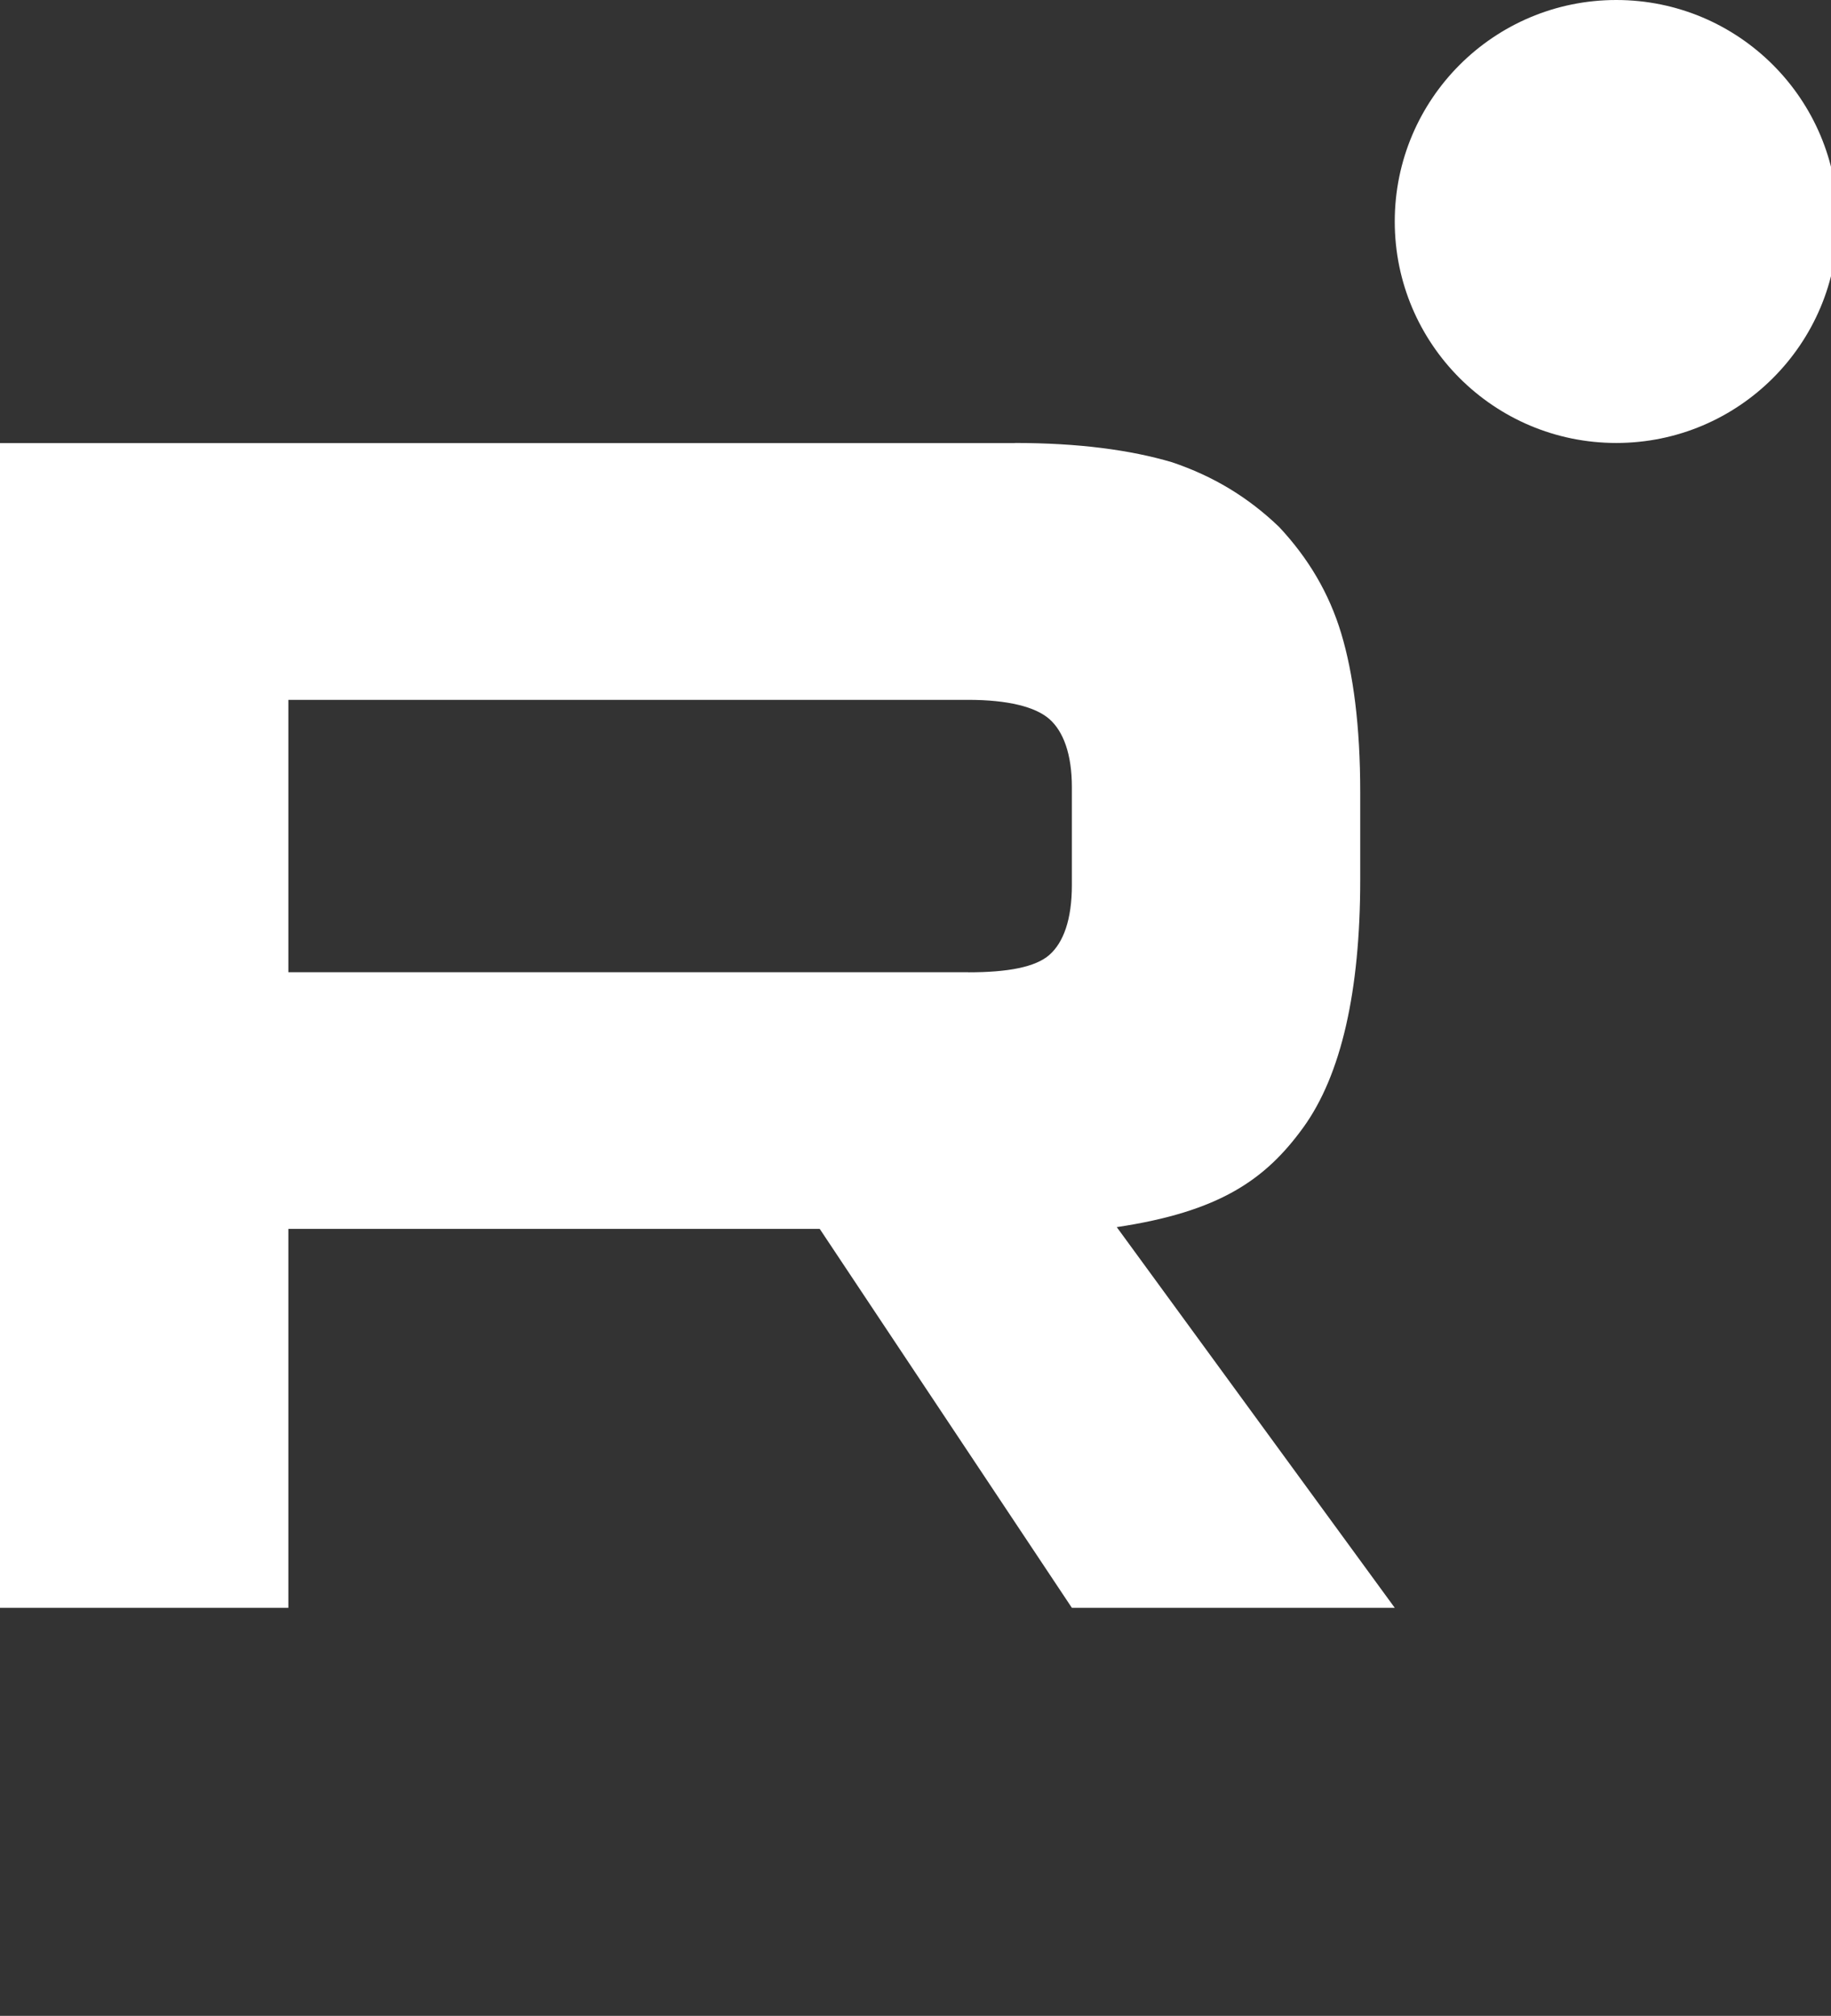 <?xml version="1.0" encoding="UTF-8"?> <svg xmlns="http://www.w3.org/2000/svg" width="89" height="98" viewBox="0 0 89 98" fill="none"><rect x="0" y="0" width="89" height="98" fill="#333333" stroke="none"/><g clip-path="url(#clip0_8637_54645)"><path d="M47.064 47.264H14.016V34.023H47.064C48.994 34.023 50.336 34.364 51.01 34.959C51.684 35.554 52.101 36.657 52.101 38.269V43.023C52.101 44.722 51.684 45.825 51.01 46.42C50.336 47.015 48.994 47.269 47.064 47.269V47.264ZM49.331 21.54H0V78.164H14.016V59.742H39.845L52.101 78.164H67.796L54.283 59.656C59.265 58.908 61.502 57.362 63.347 54.815C65.192 52.267 66.117 48.195 66.117 42.759V38.513C66.117 35.289 65.78 32.742 65.192 30.789C64.603 28.837 63.598 27.139 62.17 25.613C60.662 24.169 58.983 23.152 56.967 22.471C54.951 21.876 52.433 21.535 49.331 21.535V21.54Z" fill="white"></path><path d="M78.563 21.535C84.51 21.535 89.331 16.714 89.331 10.768C89.331 4.821 84.51 0 78.563 0C72.616 0 67.795 4.821 67.795 10.768C67.795 16.714 72.616 21.535 78.563 21.535Z" fill="white"></path></g><defs><clipPath id="clip0_8637_54645"><rect width="89" height="98" fill="white"></rect></clipPath></defs></svg> 